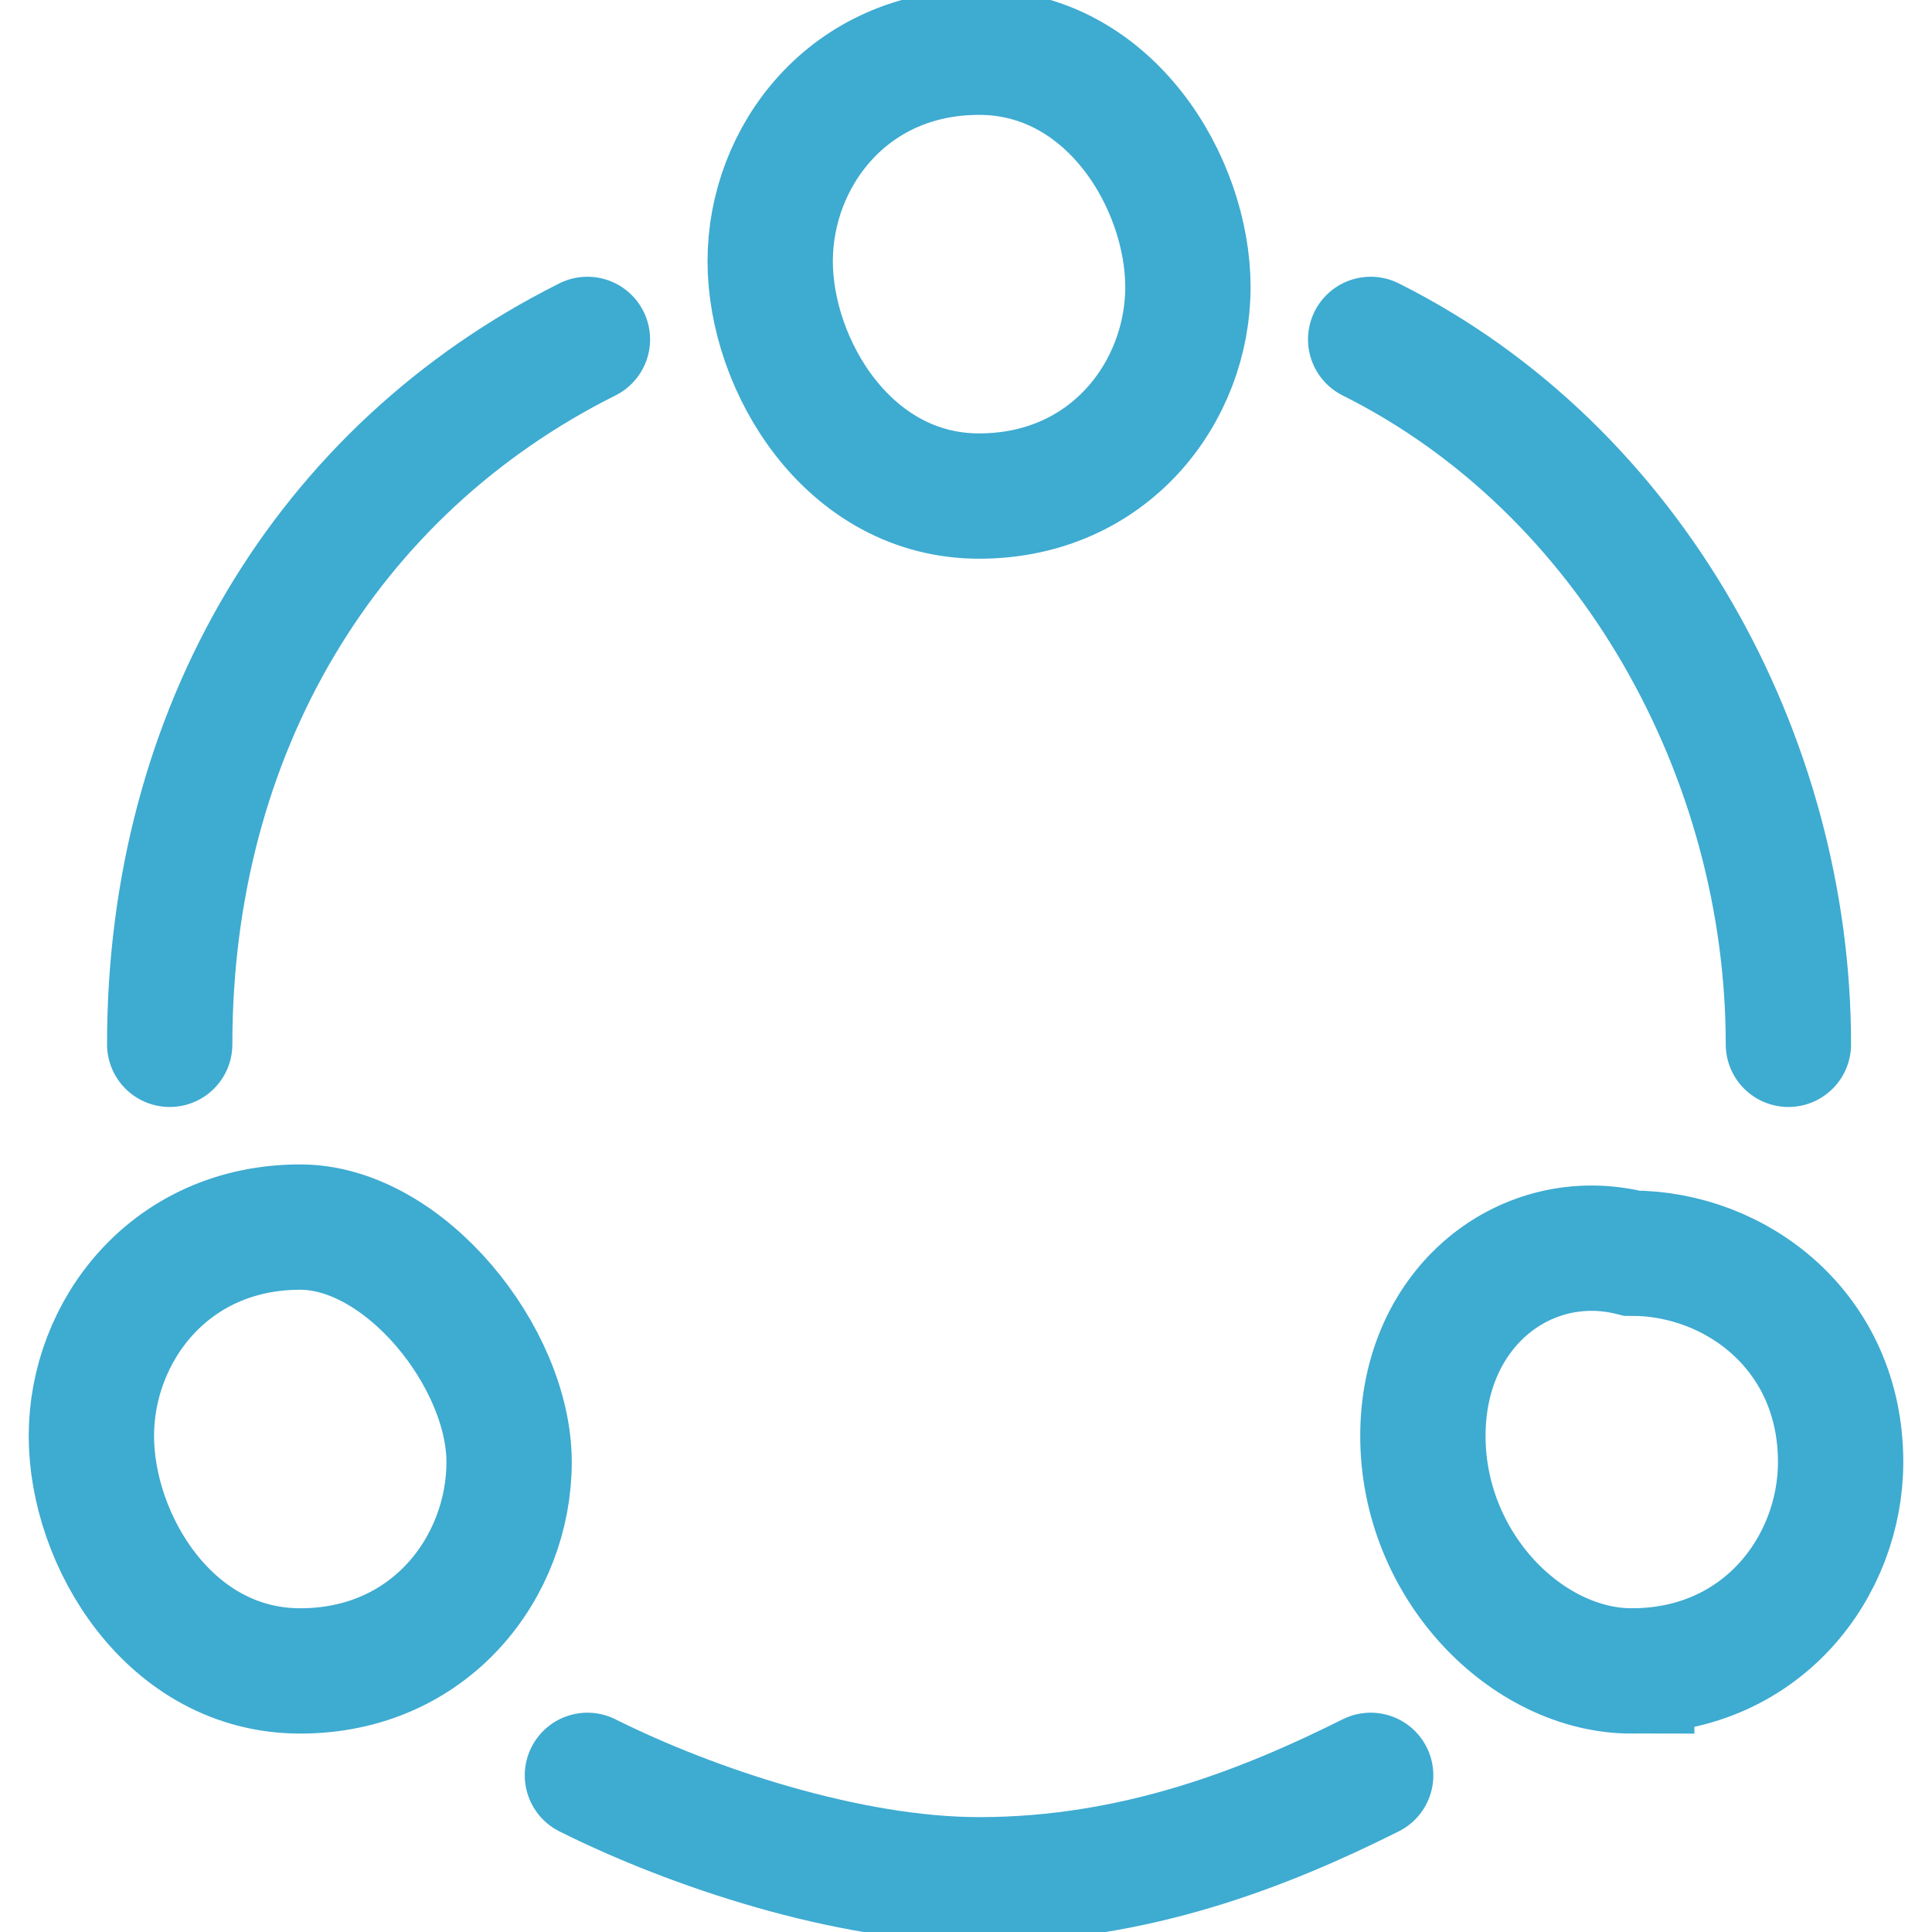 <svg width="41" height="41" version="1.1" id="Слой_1" xmlns="http://www.w3.org/2000/svg" xmlns:xlink="http://www.w3.org/1999/xlink" x="0" y="0" viewBox="0 0 7.3 7.4" xml:space="preserve">
    <style>
        .st1{clip-path:url(#SVGID_2_);fill:none;stroke:#3eabd1;stroke-width:.48;stroke-miterlimit:2.613}
    </style>
    <defs>
        <path id="SVGID_1_" d="M0 0h7.3v7.4H0z"/>
    </defs>
    <clipPath id="SVGID_2_">
        <use xlink:href="#SVGID_1_" overflow="visible"/>
    </clipPath>
    <path d="M.6 4c0-1.2.6-2.2 1.6-2.7m3 0c1 .5 1.6 1.6 1.6 2.7M5.2 6.8c-.4.2-.9.4-1.5.4-.5 0-1.1-.2-1.5-.4" clip-path="url(#SVGID_2_)" fill="none" stroke="#3eabd1" stroke-width=".48" stroke-linecap="round" stroke-miterlimit="2.613"/>
    <path class="st1" d="M1.1 6.4c.5 0 .8-.4.8-.8s-.4-.9-.8-.9c-.5 0-.8.4-.8.8s.3.9.8.9zM3.7 1.9c.5 0 .8-.4.8-.8S4.2.2 3.7.2s-.8.4-.8.8.3.9.8.9zM6.2 6.4c.5 0 .8-.4.8-.8 0-.5-.4-.8-.8-.8-.4-.1-.8.2-.8.7 0 .5.4.9.8.9z"/>
</svg>
